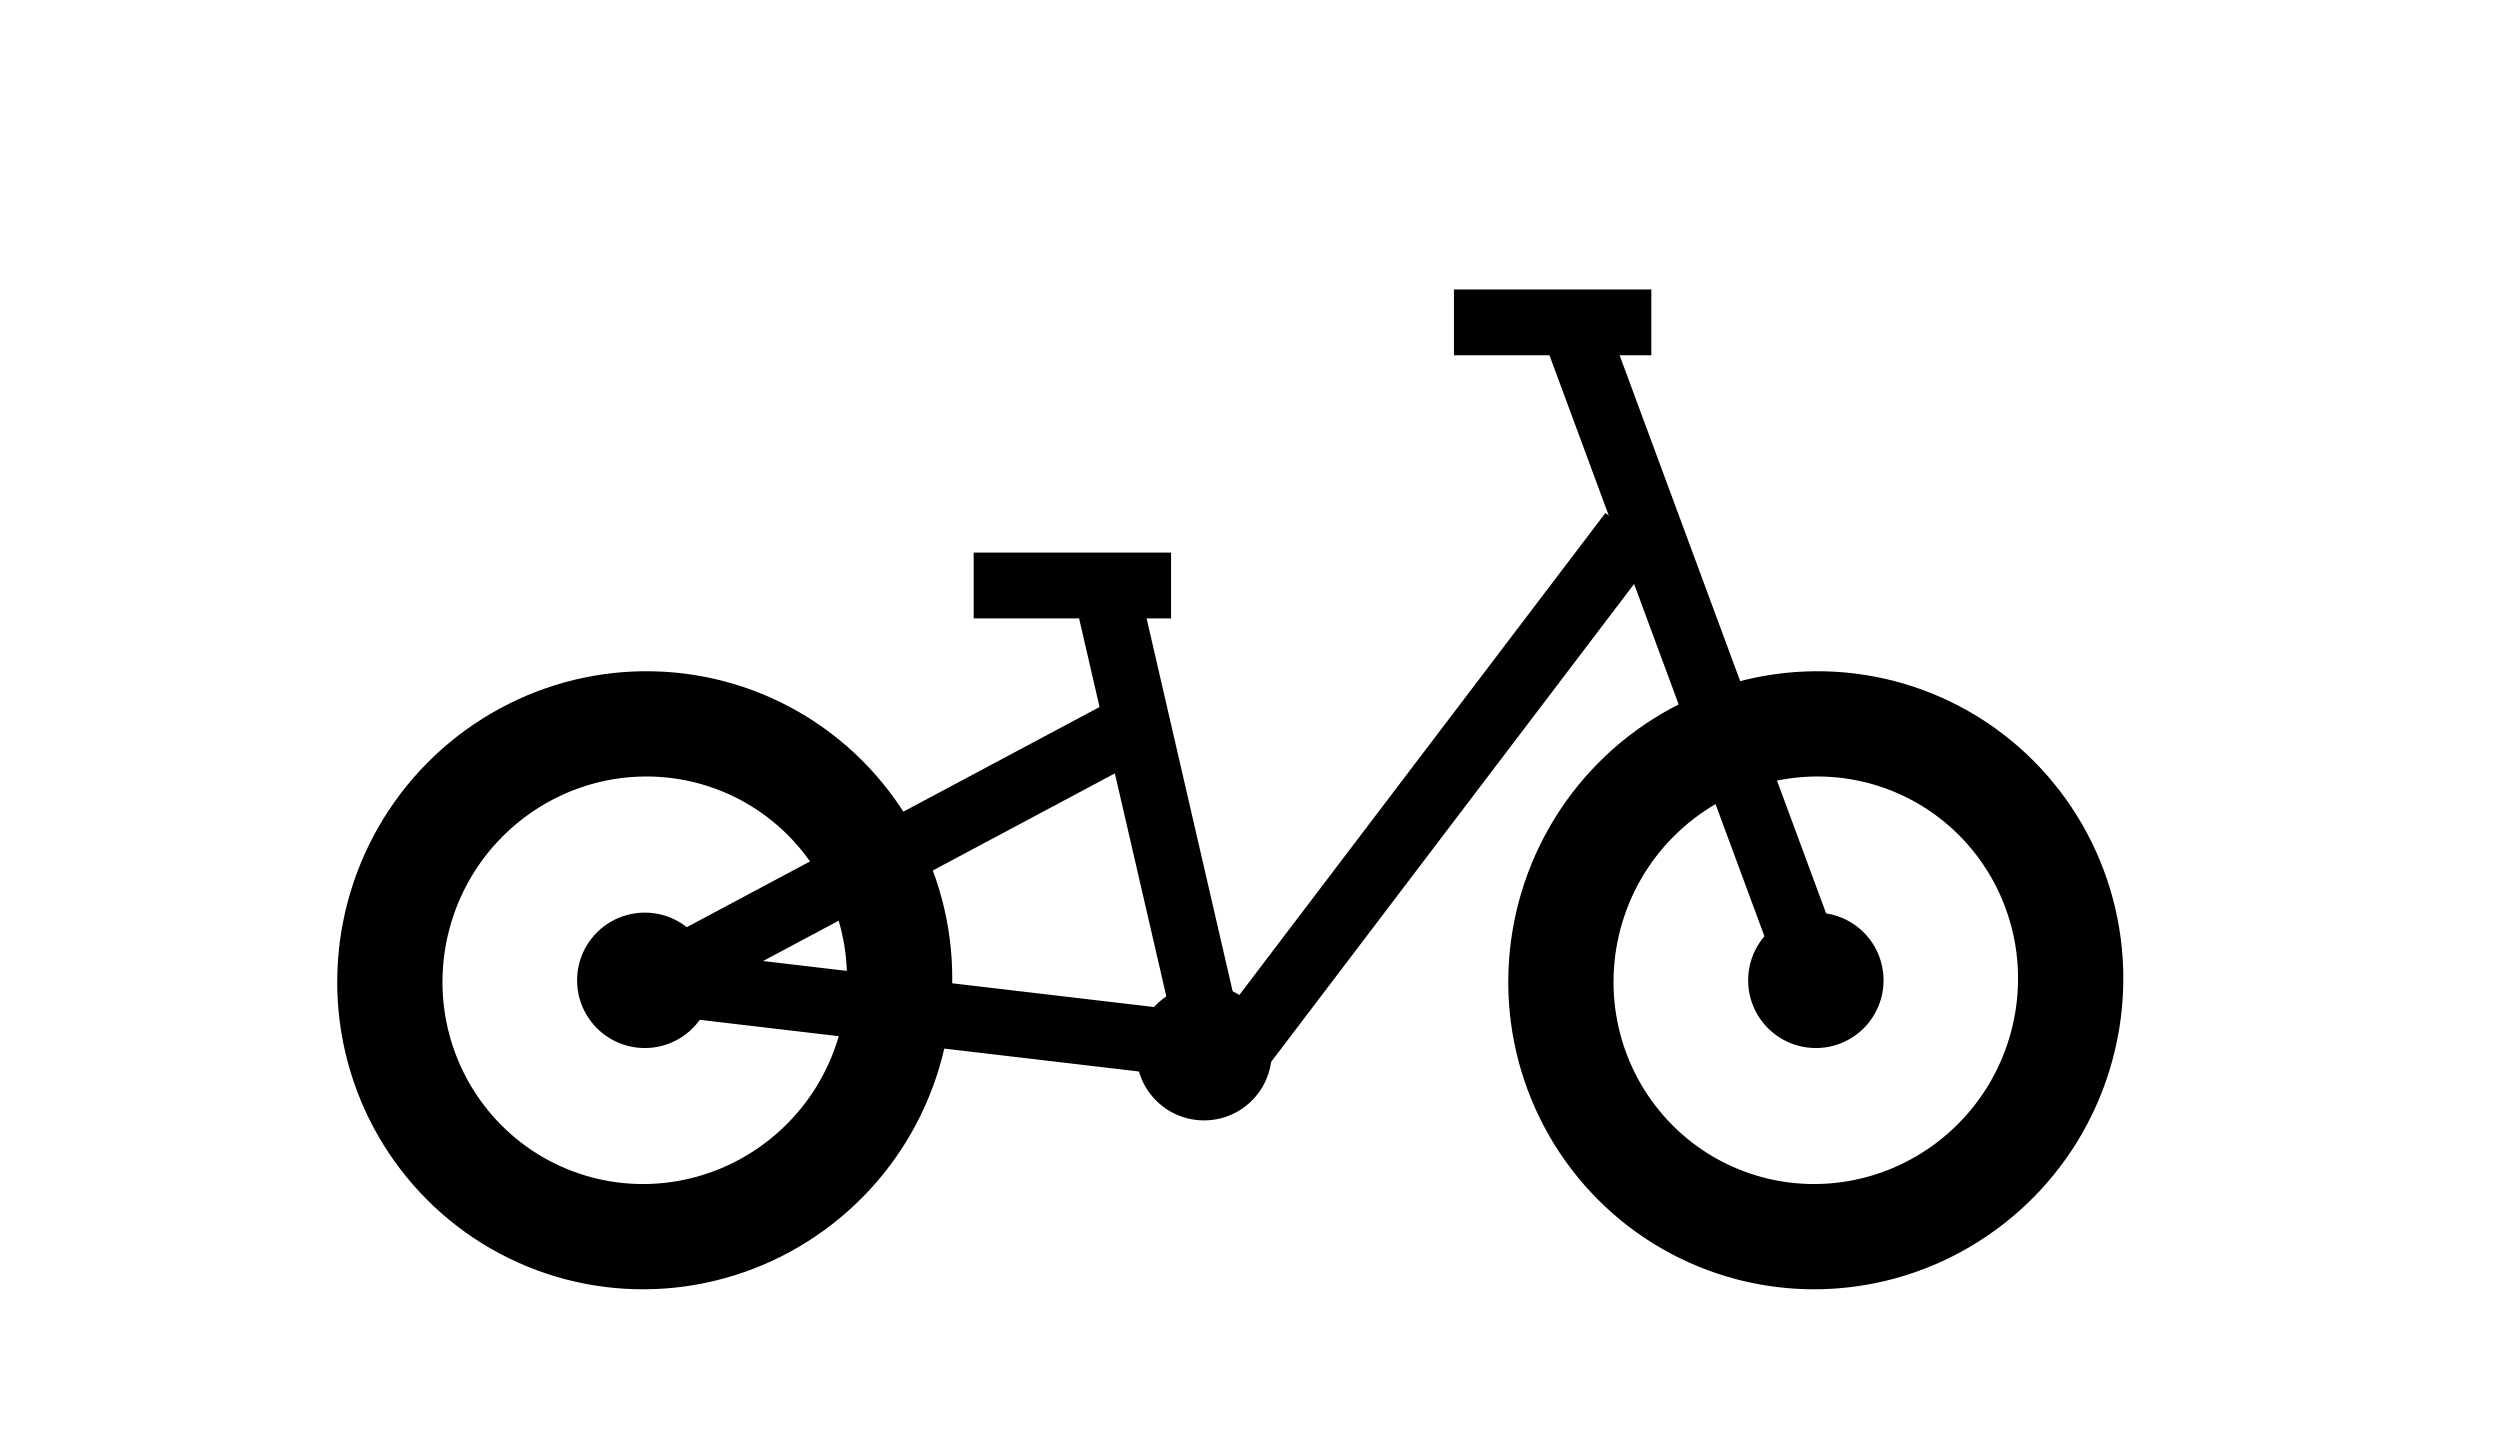 <?xml version="1.0" encoding="UTF-8"?>
<!DOCTYPE svg PUBLIC "-//W3C//DTD SVG 1.1//EN" "http://www.w3.org/Graphics/SVG/1.1/DTD/svg11.dtd">
<svg version="1.2" width="190mm" height="110mm" viewBox="0 0 19000 11000" preserveAspectRatio="xMidYMid" fill-rule="evenodd" stroke-width="28.222" stroke-linejoin="round" xmlns="http://www.w3.org/2000/svg" xmlns:ooo="http://xml.openoffice.org/svg/export" xmlns:xlink="http://www.w3.org/1999/xlink" xmlns:presentation="http://sun.com/xmlns/staroffice/presentation" xmlns:smil="http://www.w3.org/2001/SMIL20/" xmlns:anim="urn:oasis:names:tc:opendocument:xmlns:animation:1.0" xml:space="preserve">
 <defs class="ClipPathGroup">
  <clipPath id="presentation_clip_path" clipPathUnits="userSpaceOnUse">
   <rect x="0" y="0" width="19000" height="11000"/>
  </clipPath>
  <clipPath id="presentation_clip_path_shrink" clipPathUnits="userSpaceOnUse">
   <rect x="19" y="11" width="18962" height="10978"/>
  </clipPath>
 </defs>
 <defs class="TextShapeIndex">
  <g ooo:slide="id1" ooo:id-list="id3 id4 id5 id6 id7 id8 id9 id10 id11 id12 id13 id14"/>
 </defs>
 <defs class="EmbeddedBulletChars">
  <g id="bullet-char-template-57356" transform="scale(0,-0)">
   <path d="M 580,1141 L 1163,571 580,0 -4,571 580,1141 Z"/>
  </g>
  <g id="bullet-char-template-57354" transform="scale(0,-0)">
   <path d="M 8,1128 L 1137,1128 1137,0 8,0 8,1128 Z"/>
  </g>
  <g id="bullet-char-template-10146" transform="scale(0,-0)">
   <path d="M 174,0 L 602,739 174,1481 1456,739 174,0 Z M 1358,739 L 309,1346 659,739 1358,739 Z"/>
  </g>
  <g id="bullet-char-template-10132" transform="scale(0,-0)">
   <path d="M 2015,739 L 1276,0 717,0 1260,543 174,543 174,936 1260,936 717,1481 1274,1481 2015,739 Z"/>
  </g>
  <g id="bullet-char-template-10007" transform="scale(0,-0)">
   <path d="M 0,-2 C -7,14 -16,27 -25,37 L 356,567 C 262,823 215,952 215,954 215,979 228,992 255,992 264,992 276,990 289,987 310,991 331,999 354,1012 L 381,999 492,748 772,1049 836,1024 860,1049 C 881,1039 901,1025 922,1006 886,937 835,863 770,784 769,783 710,716 594,584 L 774,223 C 774,196 753,168 711,139 L 727,119 C 717,90 699,76 672,76 641,76 570,178 457,381 L 164,-76 C 142,-110 111,-127 72,-127 30,-127 9,-110 8,-76 1,-67 -2,-52 -2,-32 -2,-23 -1,-13 0,-2 Z"/>
  </g>
  <g id="bullet-char-template-10004" transform="scale(0,-0)">
   <path d="M 285,-33 C 182,-33 111,30 74,156 52,228 41,333 41,471 41,549 55,616 82,672 116,743 169,778 240,778 293,778 328,747 346,684 L 369,508 C 377,444 397,411 428,410 L 1163,1116 C 1174,1127 1196,1133 1229,1133 1271,1133 1292,1118 1292,1087 L 1292,965 C 1292,929 1282,901 1262,881 L 442,47 C 390,-6 338,-33 285,-33 Z"/>
  </g>
  <g id="bullet-char-template-9679" transform="scale(0,-0)">
   <path d="M 813,0 C 632,0 489,54 383,161 276,268 223,411 223,592 223,773 276,916 383,1023 489,1130 632,1184 813,1184 992,1184 1136,1130 1245,1023 1353,916 1407,772 1407,592 1407,412 1353,268 1245,161 1136,54 992,0 813,0 Z"/>
  </g>
  <g id="bullet-char-template-8226" transform="scale(0,-0)">
   <path d="M 346,457 C 273,457 209,483 155,535 101,586 74,649 74,723 74,796 101,859 155,911 209,963 273,989 346,989 419,989 480,963 531,910 582,859 608,796 608,723 608,648 583,586 532,535 482,483 420,457 346,457 Z"/>
  </g>
  <g id="bullet-char-template-8211" transform="scale(0,-0)">
   <path d="M -4,459 L 1135,459 1135,606 -4,606 -4,459 Z"/>
  </g>
  <g id="bullet-char-template-61548" transform="scale(0,-0)">
   <path d="M 173,740 C 173,903 231,1043 346,1159 462,1274 601,1332 765,1332 928,1332 1067,1274 1183,1159 1299,1043 1357,903 1357,740 1357,577 1299,437 1183,322 1067,206 928,148 765,148 601,148 462,206 346,322 231,437 173,577 173,740 Z"/>
  </g>
 </defs>
 <g>
  <g id="id2" class="Master_Slide">
   <g id="bg-id2" class="Background"/>
   <g id="bo-id2" class="BackgroundObjects"/>
  </g>
 </g>
 <g class="SlideGroup">
  <g>
   <g id="container-id1">
    <g id="id1" class="Slide" clip-path="url(#presentation_clip_path)">
     <g class="Page">
      <g class="com.sun.star.drawing.CustomShape">
       <g id="id3">
        <rect class="BoundingBox" stroke="none" fill="none" x="2562" y="5101" width="4677" height="4699"/>
        <path fill="none" stroke="rgb(0,0,0)" stroke-width="800" stroke-linejoin="round" d="M 6836,7502 C 6825,7844 6724,8178 6545,8469 6365,8761 6112,9000 5812,9163 5512,9326 5176,9407 4836,9398 4496,9389 4165,9290 3876,9111 3587,8932 3351,8679 3191,8379 3031,8078 2952,7740 2964,7398 2975,7056 3076,6722 3255,6431 3435,6139 3688,5900 3988,5737 4288,5574 4624,5493 4964,5502 5304,5511 5635,5610 5924,5789 6213,5968 6449,6221 6609,6521 6769,6822 6848,7160 6836,7502 L 6836,7502 Z"/>
       </g>
      </g>
      <g class="com.sun.star.drawing.CustomShape">
       <g id="id4">
        <rect class="BoundingBox" stroke="none" fill="none" x="4399" y="6949" width="1004" height="1004"/>
        <path fill="rgb(0,0,0)" stroke="none" d="M 5401,7451 C 5401,7538 5378,7625 5334,7701 5290,7777 5227,7840 5151,7884 5075,7928 4988,7951 4901,7951 4813,7951 4726,7928 4650,7884 4574,7840 4511,7777 4467,7701 4423,7625 4400,7538 4400,7451 4400,7363 4423,7276 4467,7200 4511,7124 4574,7061 4650,7017 4726,6973 4813,6950 4901,6950 4988,6950 5075,6973 5151,7017 5227,7061 5290,7124 5334,7200 5378,7276 5401,7363 5401,7451 L 5401,7451 Z"/>
        <path fill="none" stroke="rgb(0,0,0)" d="M 5401,7451 C 5401,7538 5378,7625 5334,7701 5290,7777 5227,7840 5151,7884 5075,7928 4988,7951 4901,7951 4813,7951 4726,7928 4650,7884 4574,7840 4511,7777 4467,7701 4423,7625 4400,7538 4400,7451 4400,7363 4423,7276 4467,7200 4511,7124 4574,7061 4650,7017 4726,6973 4813,6950 4901,6950 4988,6950 5075,6973 5151,7017 5227,7061 5290,7124 5334,7200 5378,7276 5401,7363 5401,7451 Z"/>
       </g>
      </g>
      <g class="com.sun.star.drawing.CustomShape">
       <g id="id5">
        <rect class="BoundingBox" stroke="none" fill="none" x="11462" y="5101" width="4677" height="4699"/>
        <path fill="none" stroke="rgb(0,0,0)" stroke-width="800" stroke-linejoin="round" d="M 15736,7502 C 15725,7844 15624,8178 15445,8469 15265,8761 15012,9000 14712,9163 14412,9326 14076,9407 13736,9398 13396,9389 13065,9290 12776,9111 12487,8932 12251,8679 12091,8379 11931,8078 11852,7740 11864,7398 11875,7056 11976,6722 12155,6431 12335,6139 12588,5900 12888,5737 13188,5574 13524,5493 13864,5502 14204,5511 14535,5610 14824,5789 15113,5968 15349,6221 15509,6521 15669,6822 15748,7160 15736,7502 L 15736,7502 Z"/>
       </g>
      </g>
      <g class="com.sun.star.drawing.CustomShape">
       <g id="id6">
        <rect class="BoundingBox" stroke="none" fill="none" x="13299" y="6949" width="1004" height="1004"/>
        <path fill="rgb(0,0,0)" stroke="none" d="M 14301,7451 C 14301,7538 14278,7625 14234,7701 14190,7777 14127,7840 14051,7884 13975,7928 13888,7951 13801,7951 13713,7951 13626,7928 13550,7884 13474,7840 13411,7777 13367,7701 13323,7625 13300,7538 13300,7451 13300,7363 13323,7276 13367,7200 13411,7124 13474,7061 13550,7017 13626,6973 13713,6950 13801,6950 13888,6950 13975,6973 14051,7017 14127,7061 14190,7124 14234,7200 14278,7276 14301,7363 14301,7451 L 14301,7451 Z"/>
        <path fill="none" stroke="rgb(0,0,0)" d="M 14301,7451 C 14301,7538 14278,7625 14234,7701 14190,7777 14127,7840 14051,7884 13975,7928 13888,7951 13801,7951 13713,7951 13626,7928 13550,7884 13474,7840 13411,7777 13367,7701 13323,7625 13300,7538 13300,7451 13300,7363 13323,7276 13367,7200 13411,7124 13474,7061 13550,7017 13626,6973 13713,6950 13801,6950 13888,6950 13975,6973 14051,7017 14127,7061 14190,7124 14234,7200 14278,7276 14301,7363 14301,7451 Z"/>
       </g>
      </g>
      <g class="com.sun.star.drawing.LineShape">
       <g id="id7">
        <rect class="BoundingBox" stroke="none" fill="none" x="11700" y="2200" width="2351" height="5501"/>
        <path fill="none" stroke="rgb(0,0,0)" stroke-width="500" stroke-linejoin="round" d="M 11950,2450 L 13800,7450"/>
       </g>
      </g>
      <g class="com.sun.star.drawing.LineShape">
       <g id="id8">
        <rect class="BoundingBox" stroke="none" fill="none" x="9150" y="3800" width="3501" height="4451"/>
        <path fill="none" stroke="rgb(0,0,0)" stroke-width="500" stroke-linejoin="round" d="M 9400,8000 L 12400,4050"/>
       </g>
      </g>
      <g class="com.sun.star.drawing.LineShape">
       <g id="id9">
        <rect class="BoundingBox" stroke="none" fill="none" x="8150" y="4200" width="1251" height="3751"/>
        <path fill="none" stroke="rgb(0,0,0)" stroke-width="500" stroke-linejoin="round" d="M 9150,7700 L 8400,4450"/>
       </g>
      </g>
      <g class="com.sun.star.drawing.LineShape">
       <g id="id10">
        <rect class="BoundingBox" stroke="none" fill="none" x="4650" y="7200" width="4751" height="1001"/>
        <path fill="none" stroke="rgb(0,0,0)" stroke-width="500" stroke-linejoin="round" d="M 4900,7450 L 9150,7950"/>
       </g>
      </g>
      <g class="com.sun.star.drawing.LineShape">
       <g id="id11">
        <rect class="BoundingBox" stroke="none" fill="none" x="10800" y="2200" width="2001" height="501"/>
        <path fill="none" stroke="rgb(0,0,0)" stroke-width="500" stroke-linejoin="round" d="M 11050,2450 L 12550,2450"/>
       </g>
      </g>
      <g class="com.sun.star.drawing.LineShape">
       <g id="id12">
        <rect class="BoundingBox" stroke="none" fill="none" x="7150" y="4200" width="2001" height="501"/>
        <path fill="none" stroke="rgb(0,0,0)" stroke-width="500" stroke-linejoin="round" d="M 7400,4450 L 8900,4450"/>
       </g>
      </g>
      <g class="com.sun.star.drawing.CustomShape">
       <g id="id13">
        <rect class="BoundingBox" stroke="none" fill="none" x="8649" y="7499" width="1004" height="1004"/>
        <path fill="rgb(0,0,0)" stroke="none" d="M 9651,8001 C 9651,8088 9628,8175 9584,8251 9540,8327 9477,8390 9401,8434 9325,8478 9238,8501 9151,8501 9063,8501 8976,8478 8900,8434 8824,8390 8761,8327 8717,8251 8673,8175 8650,8088 8650,8001 8650,7913 8673,7826 8717,7750 8761,7674 8824,7611 8900,7567 8976,7523 9063,7500 9151,7500 9238,7500 9325,7523 9401,7567 9477,7611 9540,7674 9584,7750 9628,7826 9651,7913 9651,8001 L 9651,8001 Z"/>
        <path fill="none" stroke="rgb(0,0,0)" d="M 9651,8001 C 9651,8088 9628,8175 9584,8251 9540,8327 9477,8390 9401,8434 9325,8478 9238,8501 9151,8501 9063,8501 8976,8478 8900,8434 8824,8390 8761,8327 8717,8251 8673,8175 8650,8088 8650,8001 8650,7913 8673,7826 8717,7750 8761,7674 8824,7611 8900,7567 8976,7523 9063,7500 9151,7500 9238,7500 9325,7523 9401,7567 9477,7611 9540,7674 9584,7750 9628,7826 9651,7913 9651,8001 Z"/>
       </g>
      </g>
      <g class="com.sun.star.drawing.LineShape">
       <g id="id14">
        <rect class="BoundingBox" stroke="none" fill="none" x="4650" y="5250" width="4251" height="2501"/>
        <path fill="none" stroke="rgb(0,0,0)" stroke-width="500" stroke-linejoin="round" d="M 4900,7500 L 8650,5500"/>
       </g>
      </g>
     </g>
    </g>
   </g>
  </g>
 </g>
</svg>
